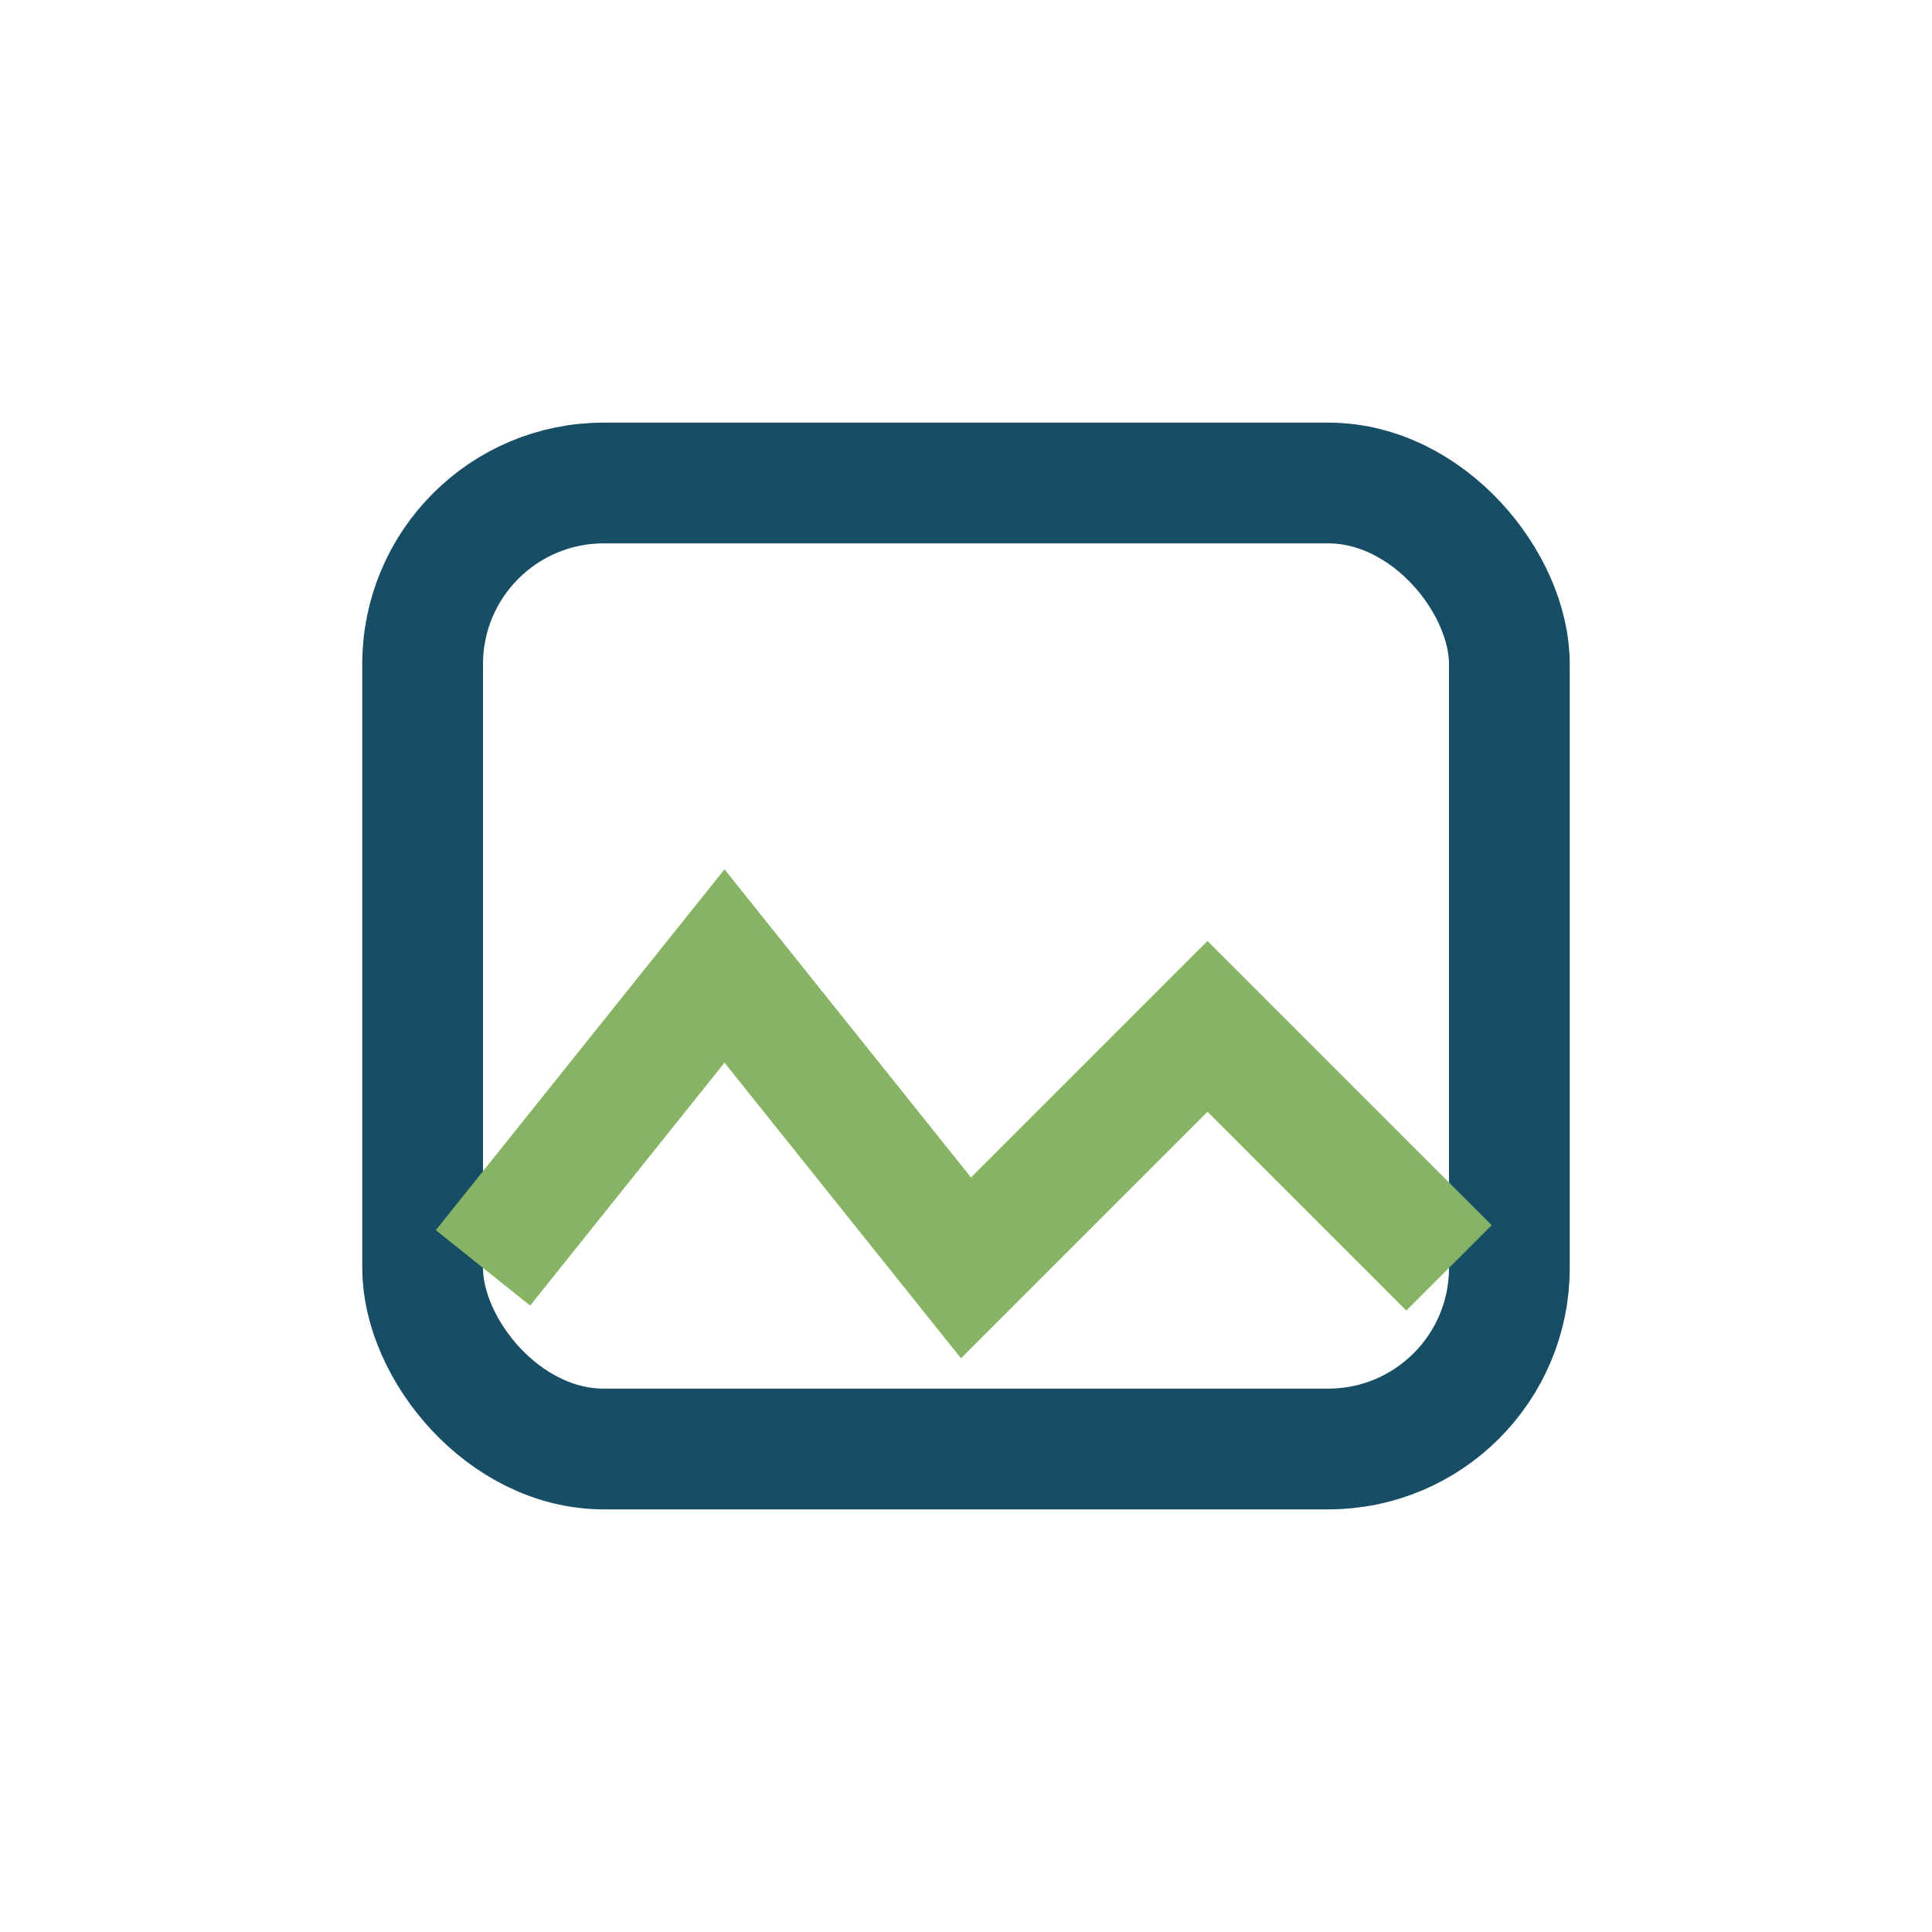 <?xml version="1.0" encoding="UTF-8"?>
<svg xmlns="http://www.w3.org/2000/svg" width="32" height="32" viewBox="0 0 32 32"><rect x="7" y="8" width="18" height="16" rx="3" fill="none" stroke="#174E65" stroke-width="2"/><path d="M8 21l4-5 4 5 4-4 4 4" fill="none" stroke="#86B464" stroke-width="2"/></svg>